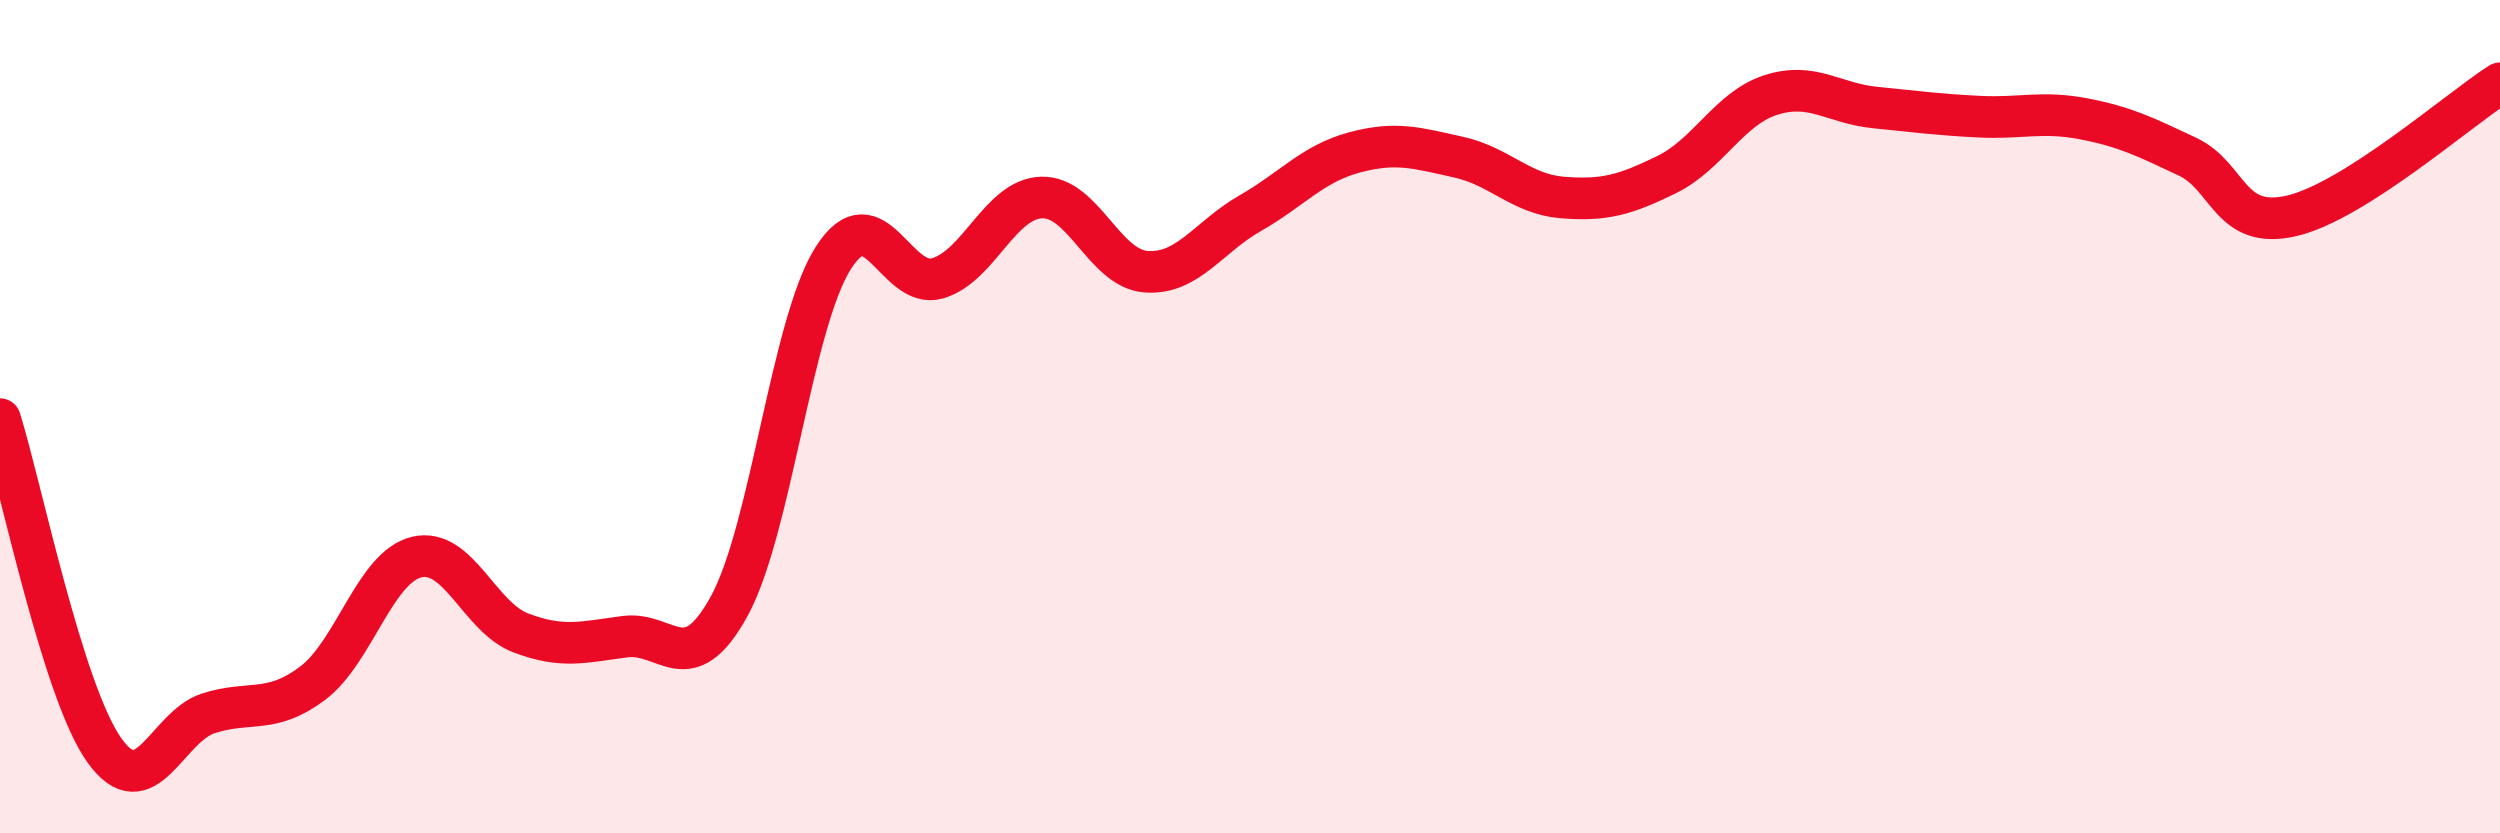 
    <svg width="60" height="20" viewBox="0 0 60 20" xmlns="http://www.w3.org/2000/svg">
      <path
        d="M 0,10.06 C 0.5,11.65 1.5,16.59 2.5,18 C 3.5,19.41 4,17.44 5,17.12 C 6,16.8 6.5,17.15 7.5,16.4 C 8.5,15.65 9,13.61 10,13.37 C 11,13.13 11.5,14.81 12.5,15.19 C 13.5,15.57 14,15.41 15,15.28 C 16,15.15 16.5,16.37 17.5,14.55 C 18.5,12.73 19,7.76 20,6.19 C 21,4.62 21.5,6.97 22.5,6.68 C 23.5,6.39 24,4.77 25,4.74 C 26,4.71 26.5,6.44 27.5,6.52 C 28.5,6.6 29,5.69 30,5.12 C 31,4.55 31.5,3.93 32.5,3.66 C 33.5,3.39 34,3.55 35,3.77 C 36,3.99 36.5,4.66 37.5,4.74 C 38.5,4.82 39,4.68 40,4.19 C 41,3.7 41.5,2.6 42.5,2.28 C 43.5,1.96 44,2.48 45,2.58 C 46,2.68 46.5,2.75 47.5,2.8 C 48.5,2.85 49,2.66 50,2.85 C 51,3.04 51.5,3.29 52.5,3.76 C 53.5,4.23 53.5,5.53 55,5.18 C 56.5,4.83 59,2.64 60,2L60 20L0 20Z"
        fill="#EB0A25"
        opacity="0.1"
        stroke-linecap="round"
        stroke-linejoin="round"
      />
      <path
        d="M 0,10.06 C 0.5,11.65 1.5,16.59 2.5,18 C 3.5,19.41 4,17.44 5,17.12 C 6,16.8 6.5,17.15 7.5,16.4 C 8.5,15.65 9,13.61 10,13.37 C 11,13.13 11.5,14.81 12.5,15.19 C 13.5,15.57 14,15.41 15,15.28 C 16,15.15 16.5,16.37 17.5,14.55 C 18.5,12.73 19,7.76 20,6.19 C 21,4.62 21.5,6.97 22.5,6.68 C 23.5,6.39 24,4.77 25,4.74 C 26,4.71 26.5,6.44 27.5,6.52 C 28.5,6.6 29,5.69 30,5.12 C 31,4.55 31.5,3.93 32.5,3.66 C 33.5,3.39 34,3.55 35,3.77 C 36,3.99 36.5,4.66 37.5,4.74 C 38.5,4.82 39,4.68 40,4.19 C 41,3.7 41.5,2.6 42.5,2.28 C 43.5,1.96 44,2.48 45,2.58 C 46,2.68 46.5,2.75 47.5,2.8 C 48.5,2.85 49,2.66 50,2.85 C 51,3.04 51.5,3.29 52.5,3.76 C 53.5,4.23 53.5,5.53 55,5.18 C 56.5,4.83 59,2.64 60,2"
        stroke="#EB0A25"
        stroke-width="1"
        fill="none"
        stroke-linecap="round"
        stroke-linejoin="round"
      />
    </svg>
  